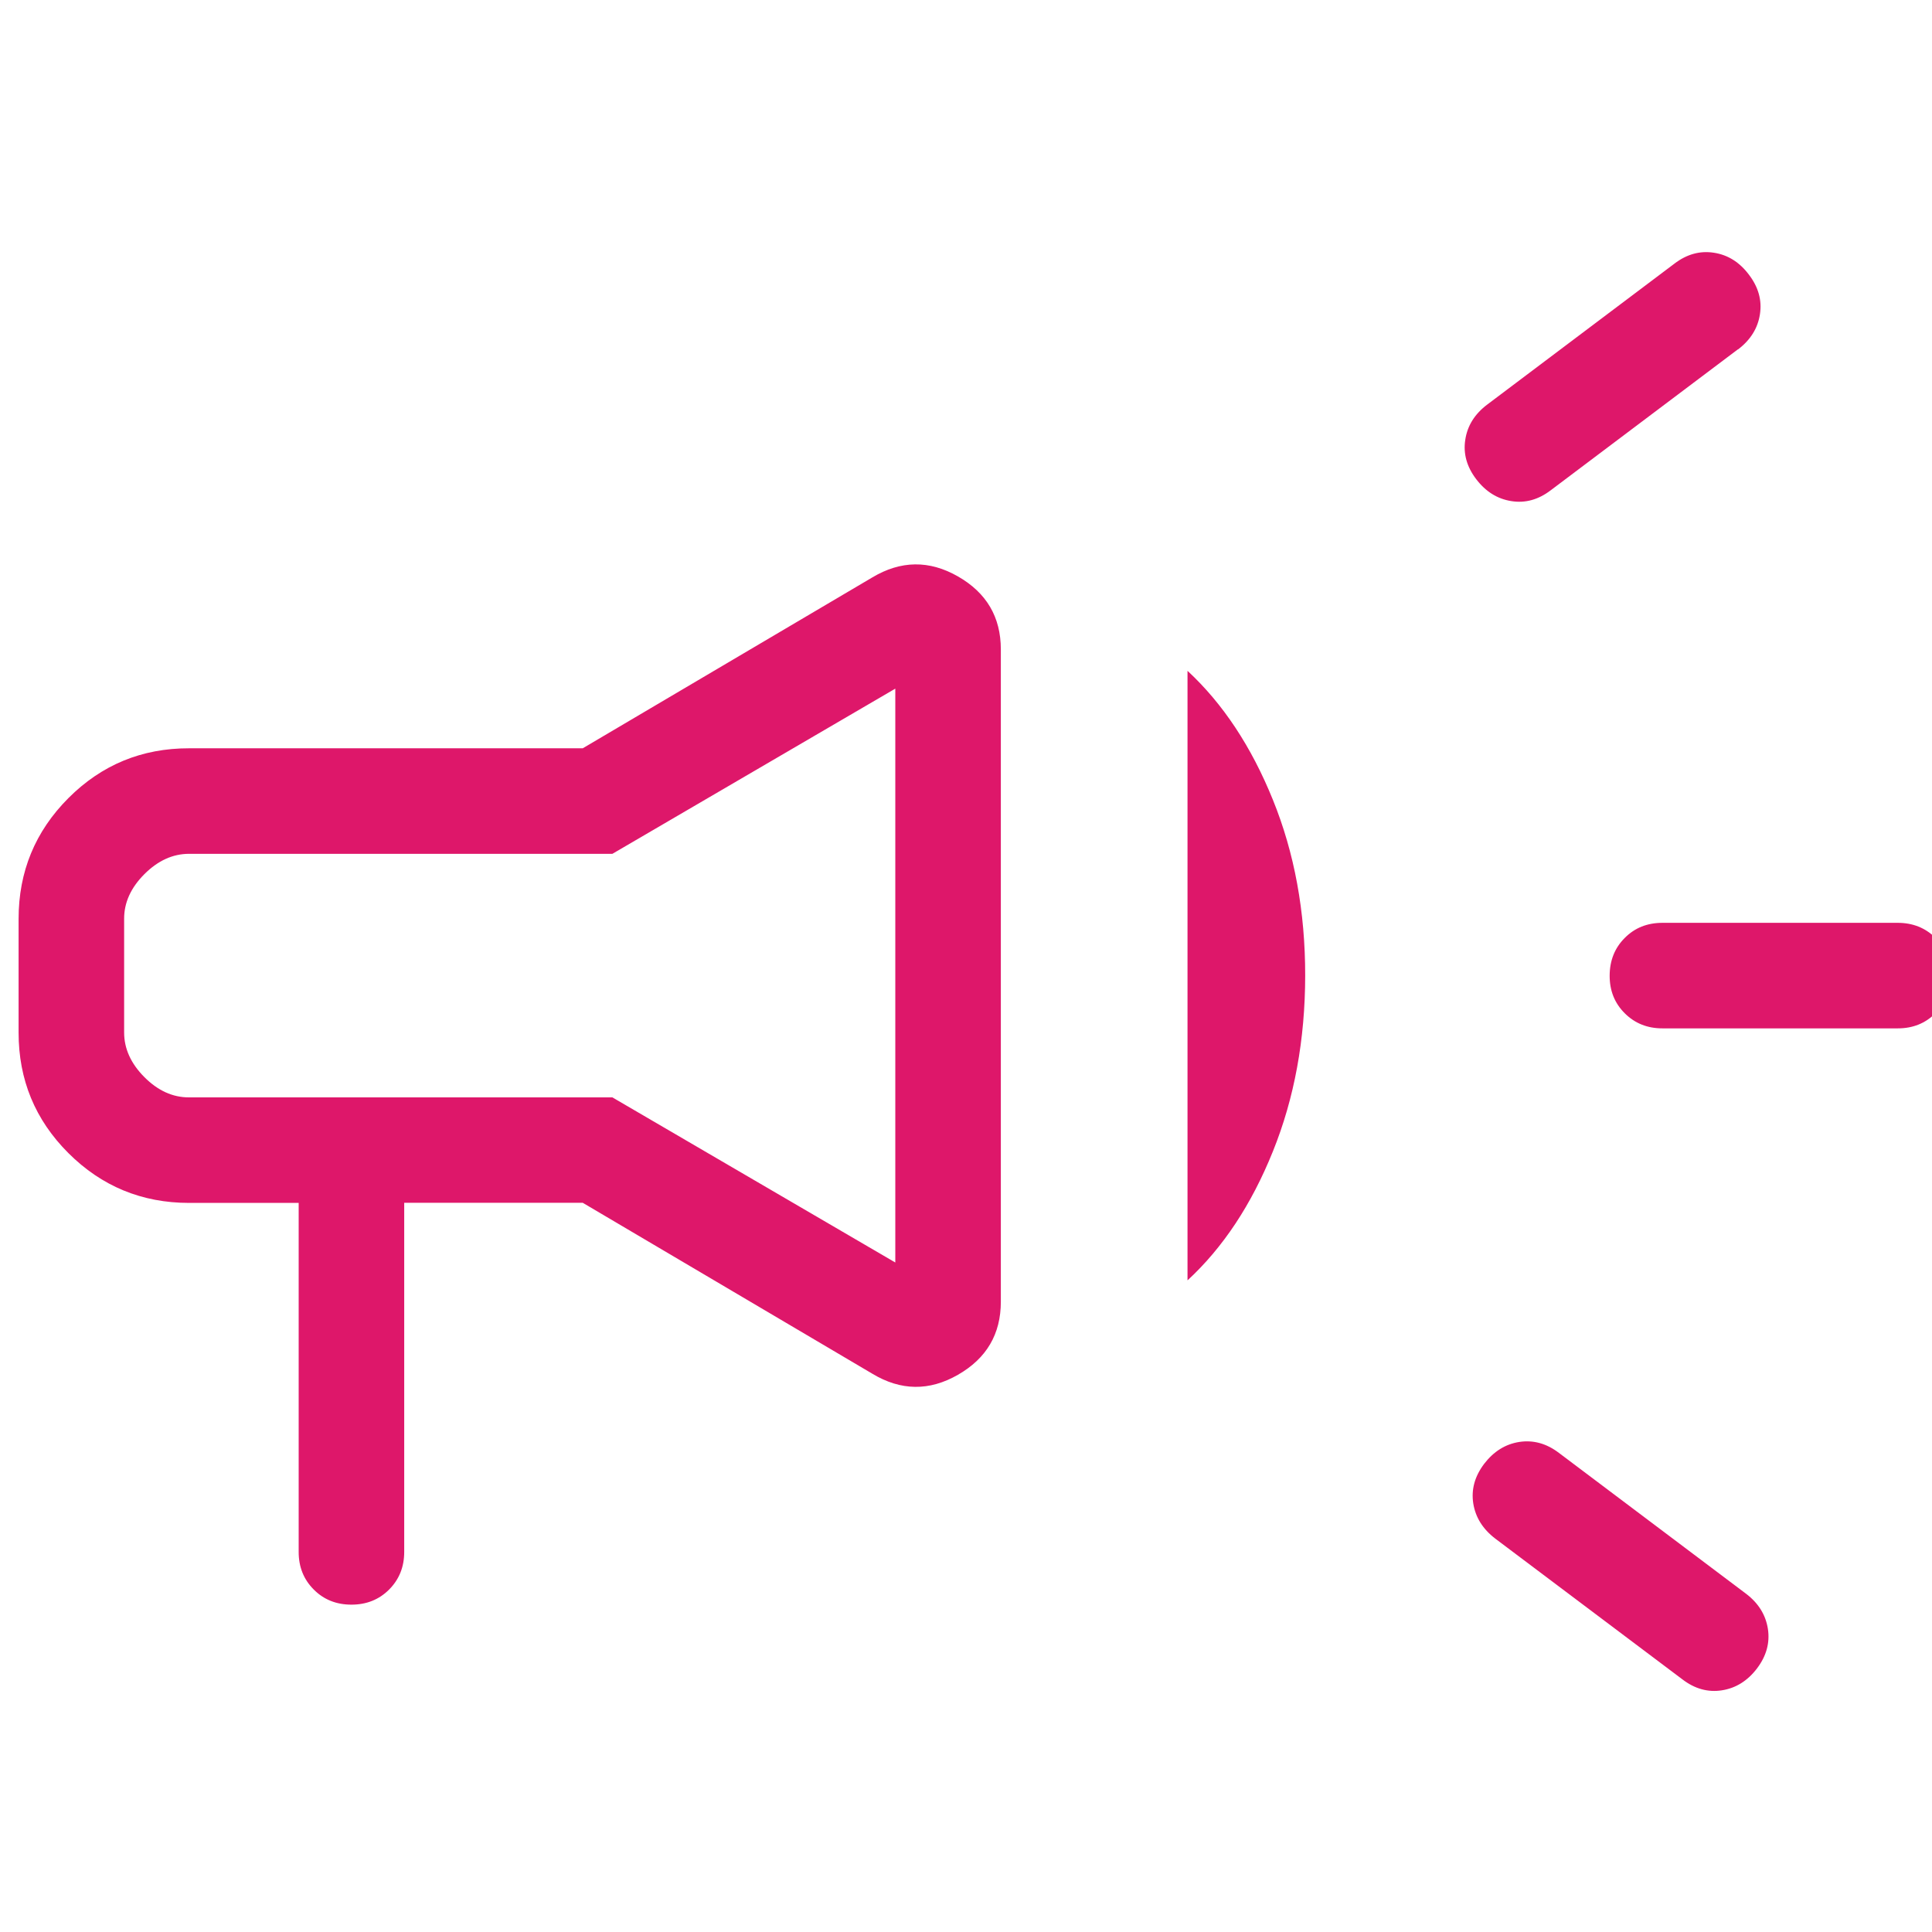 <?xml version="1.0" encoding="utf-8"?>
<svg xmlns="http://www.w3.org/2000/svg" fill="none" height="100%" overflow="visible" preserveAspectRatio="none" style="display: block;" viewBox="0 0 32 32" width="100%">
<g clip-path="url(#clip0_0_171739)" id="material-symbols-light:campaign-outline-rounded">
<path d="M31.434 17.033H27.535C27.286 17.033 27.078 16.95 26.911 16.783C26.743 16.616 26.66 16.408 26.661 16.159C26.662 15.909 26.745 15.701 26.911 15.535C27.076 15.368 27.284 15.285 27.535 15.285H31.432C31.682 15.285 31.89 15.368 32.058 15.535C32.226 15.701 32.309 15.909 32.308 16.159C32.307 16.408 32.223 16.616 32.056 16.783C31.89 16.95 31.682 17.033 31.434 17.033ZM24.582 24.246C24.74 24.04 24.934 23.919 25.165 23.883C25.396 23.848 25.615 23.908 25.82 24.064L28.921 26.398C29.126 26.554 29.246 26.748 29.282 26.98C29.317 27.211 29.257 27.429 29.101 27.635C28.945 27.84 28.751 27.961 28.52 27.997C28.29 28.033 28.071 27.973 27.865 27.815L24.766 25.484C24.56 25.326 24.439 25.133 24.402 24.902C24.366 24.671 24.426 24.453 24.582 24.246ZM28.784 5.787L25.687 8.119C25.482 8.276 25.264 8.337 25.033 8.3C24.802 8.264 24.608 8.143 24.451 7.937C24.294 7.731 24.233 7.512 24.27 7.281C24.305 7.051 24.426 6.857 24.633 6.701L27.732 4.368C27.938 4.21 28.157 4.15 28.387 4.186C28.618 4.221 28.812 4.342 28.968 4.55C29.125 4.756 29.186 4.974 29.15 5.205C29.115 5.436 28.994 5.63 28.788 5.787M4.947 19.924H3.133C2.351 19.924 1.684 19.649 1.133 19.099C0.582 18.549 0.307 17.883 0.308 17.101V15.219C0.308 14.437 0.583 13.77 1.133 13.219C1.683 12.668 2.349 12.393 3.131 12.394H9.652L14.448 9.564C14.919 9.282 15.392 9.276 15.866 9.547C16.34 9.818 16.577 10.221 16.577 10.756V21.562C16.577 22.096 16.34 22.5 15.866 22.771C15.392 23.043 14.92 23.037 14.45 22.754L9.652 19.922H6.695V25.706C6.695 25.954 6.611 26.161 6.445 26.328C6.278 26.495 6.07 26.578 5.821 26.578C5.571 26.578 5.363 26.495 5.197 26.328C5.03 26.161 4.947 25.954 4.947 25.706V19.924ZM14.829 20.911V11.406L10.143 14.142H3.131C2.863 14.142 2.616 14.254 2.391 14.479C2.167 14.704 2.055 14.95 2.056 15.219V17.101C2.056 17.369 2.168 17.616 2.391 17.84C2.615 18.065 2.862 18.177 3.131 18.176H10.143L14.829 20.911ZM19.669 21.209V11.111C20.254 11.653 20.726 12.365 21.083 13.247C21.441 14.129 21.619 15.1 21.618 16.159C21.617 17.218 21.439 18.189 21.083 19.071C20.728 19.953 20.256 20.665 19.669 21.207" fill="#DE176A" id="Vector"/>
</g>
<defs>
<clipPath id="clip0_0_171739">
<rect fill="white" height="32" width="32"/>
</clipPath>
</defs>
</svg>